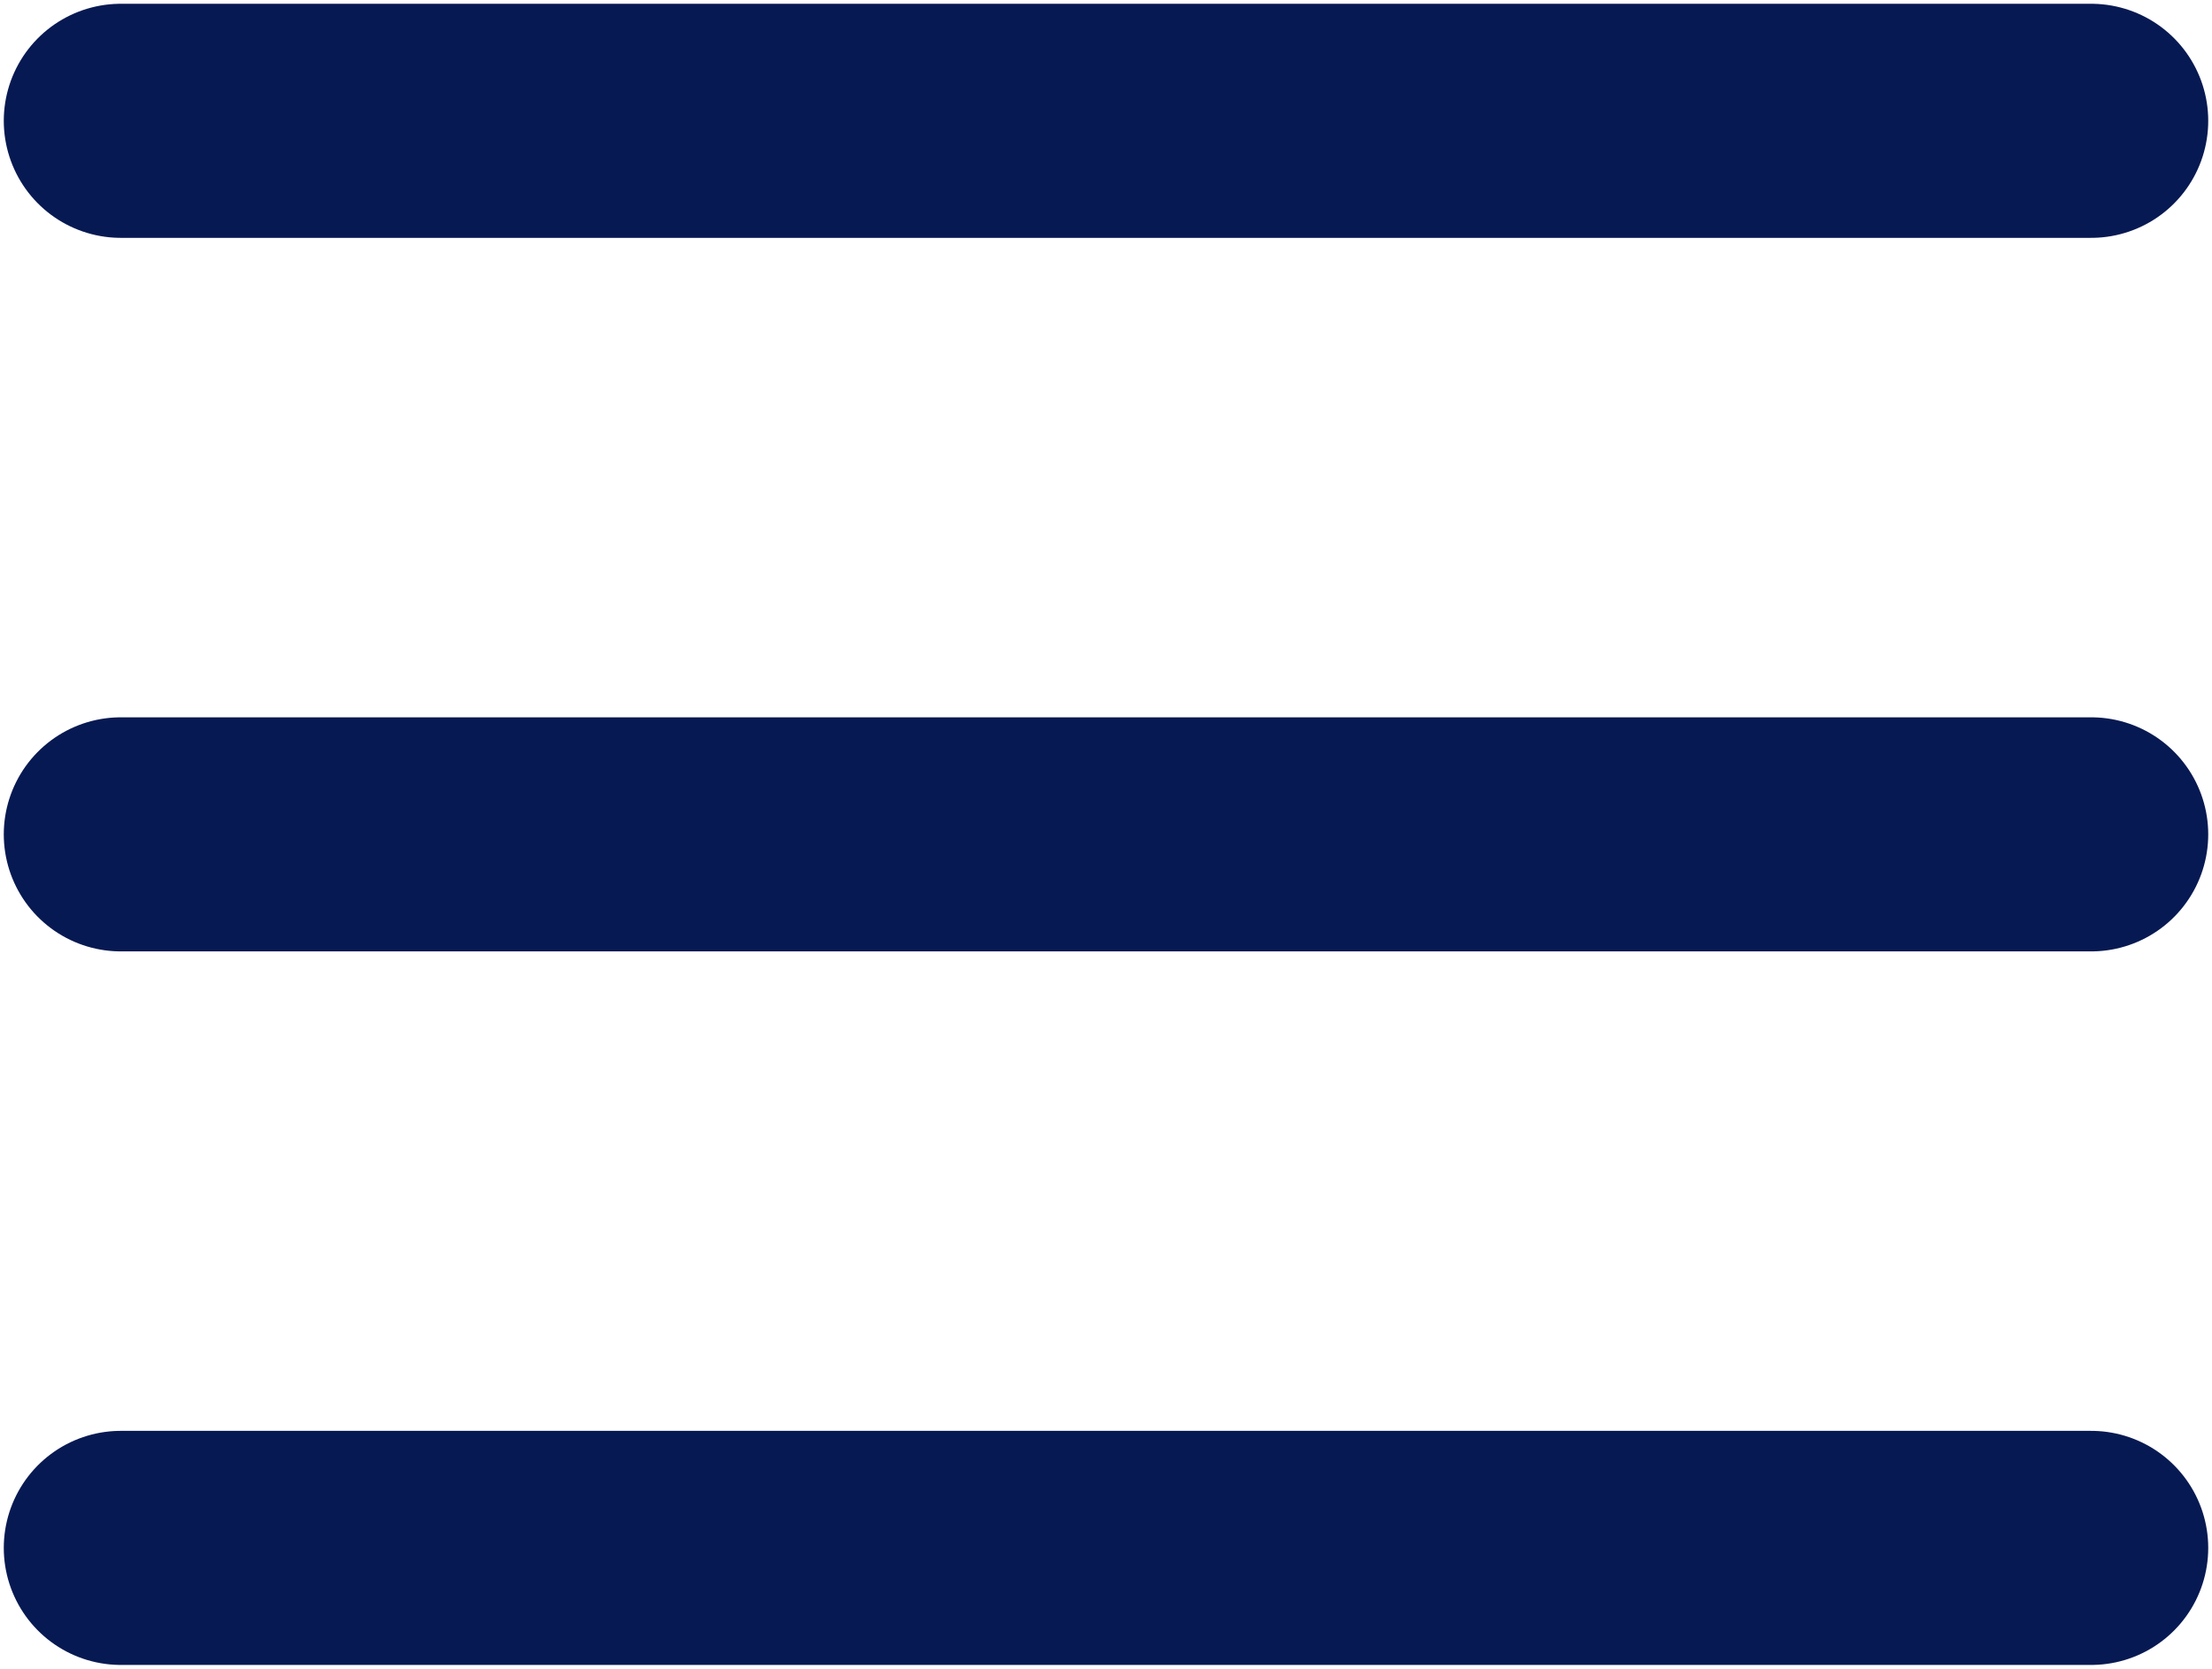 <?xml version="1.0" encoding="UTF-8"?> <svg xmlns="http://www.w3.org/2000/svg" width="293" height="221" viewBox="0 0 293 221" fill="none"><path d="M16 16L277 16" stroke="#071952" stroke-width="31" stroke-linecap="round"></path><path d="M16 110.5L277 110.5" stroke="#071952" stroke-width="31" stroke-linecap="round"></path><path d="M16 205L277 205" stroke="#071952" stroke-width="31" stroke-linecap="round"></path></svg> 